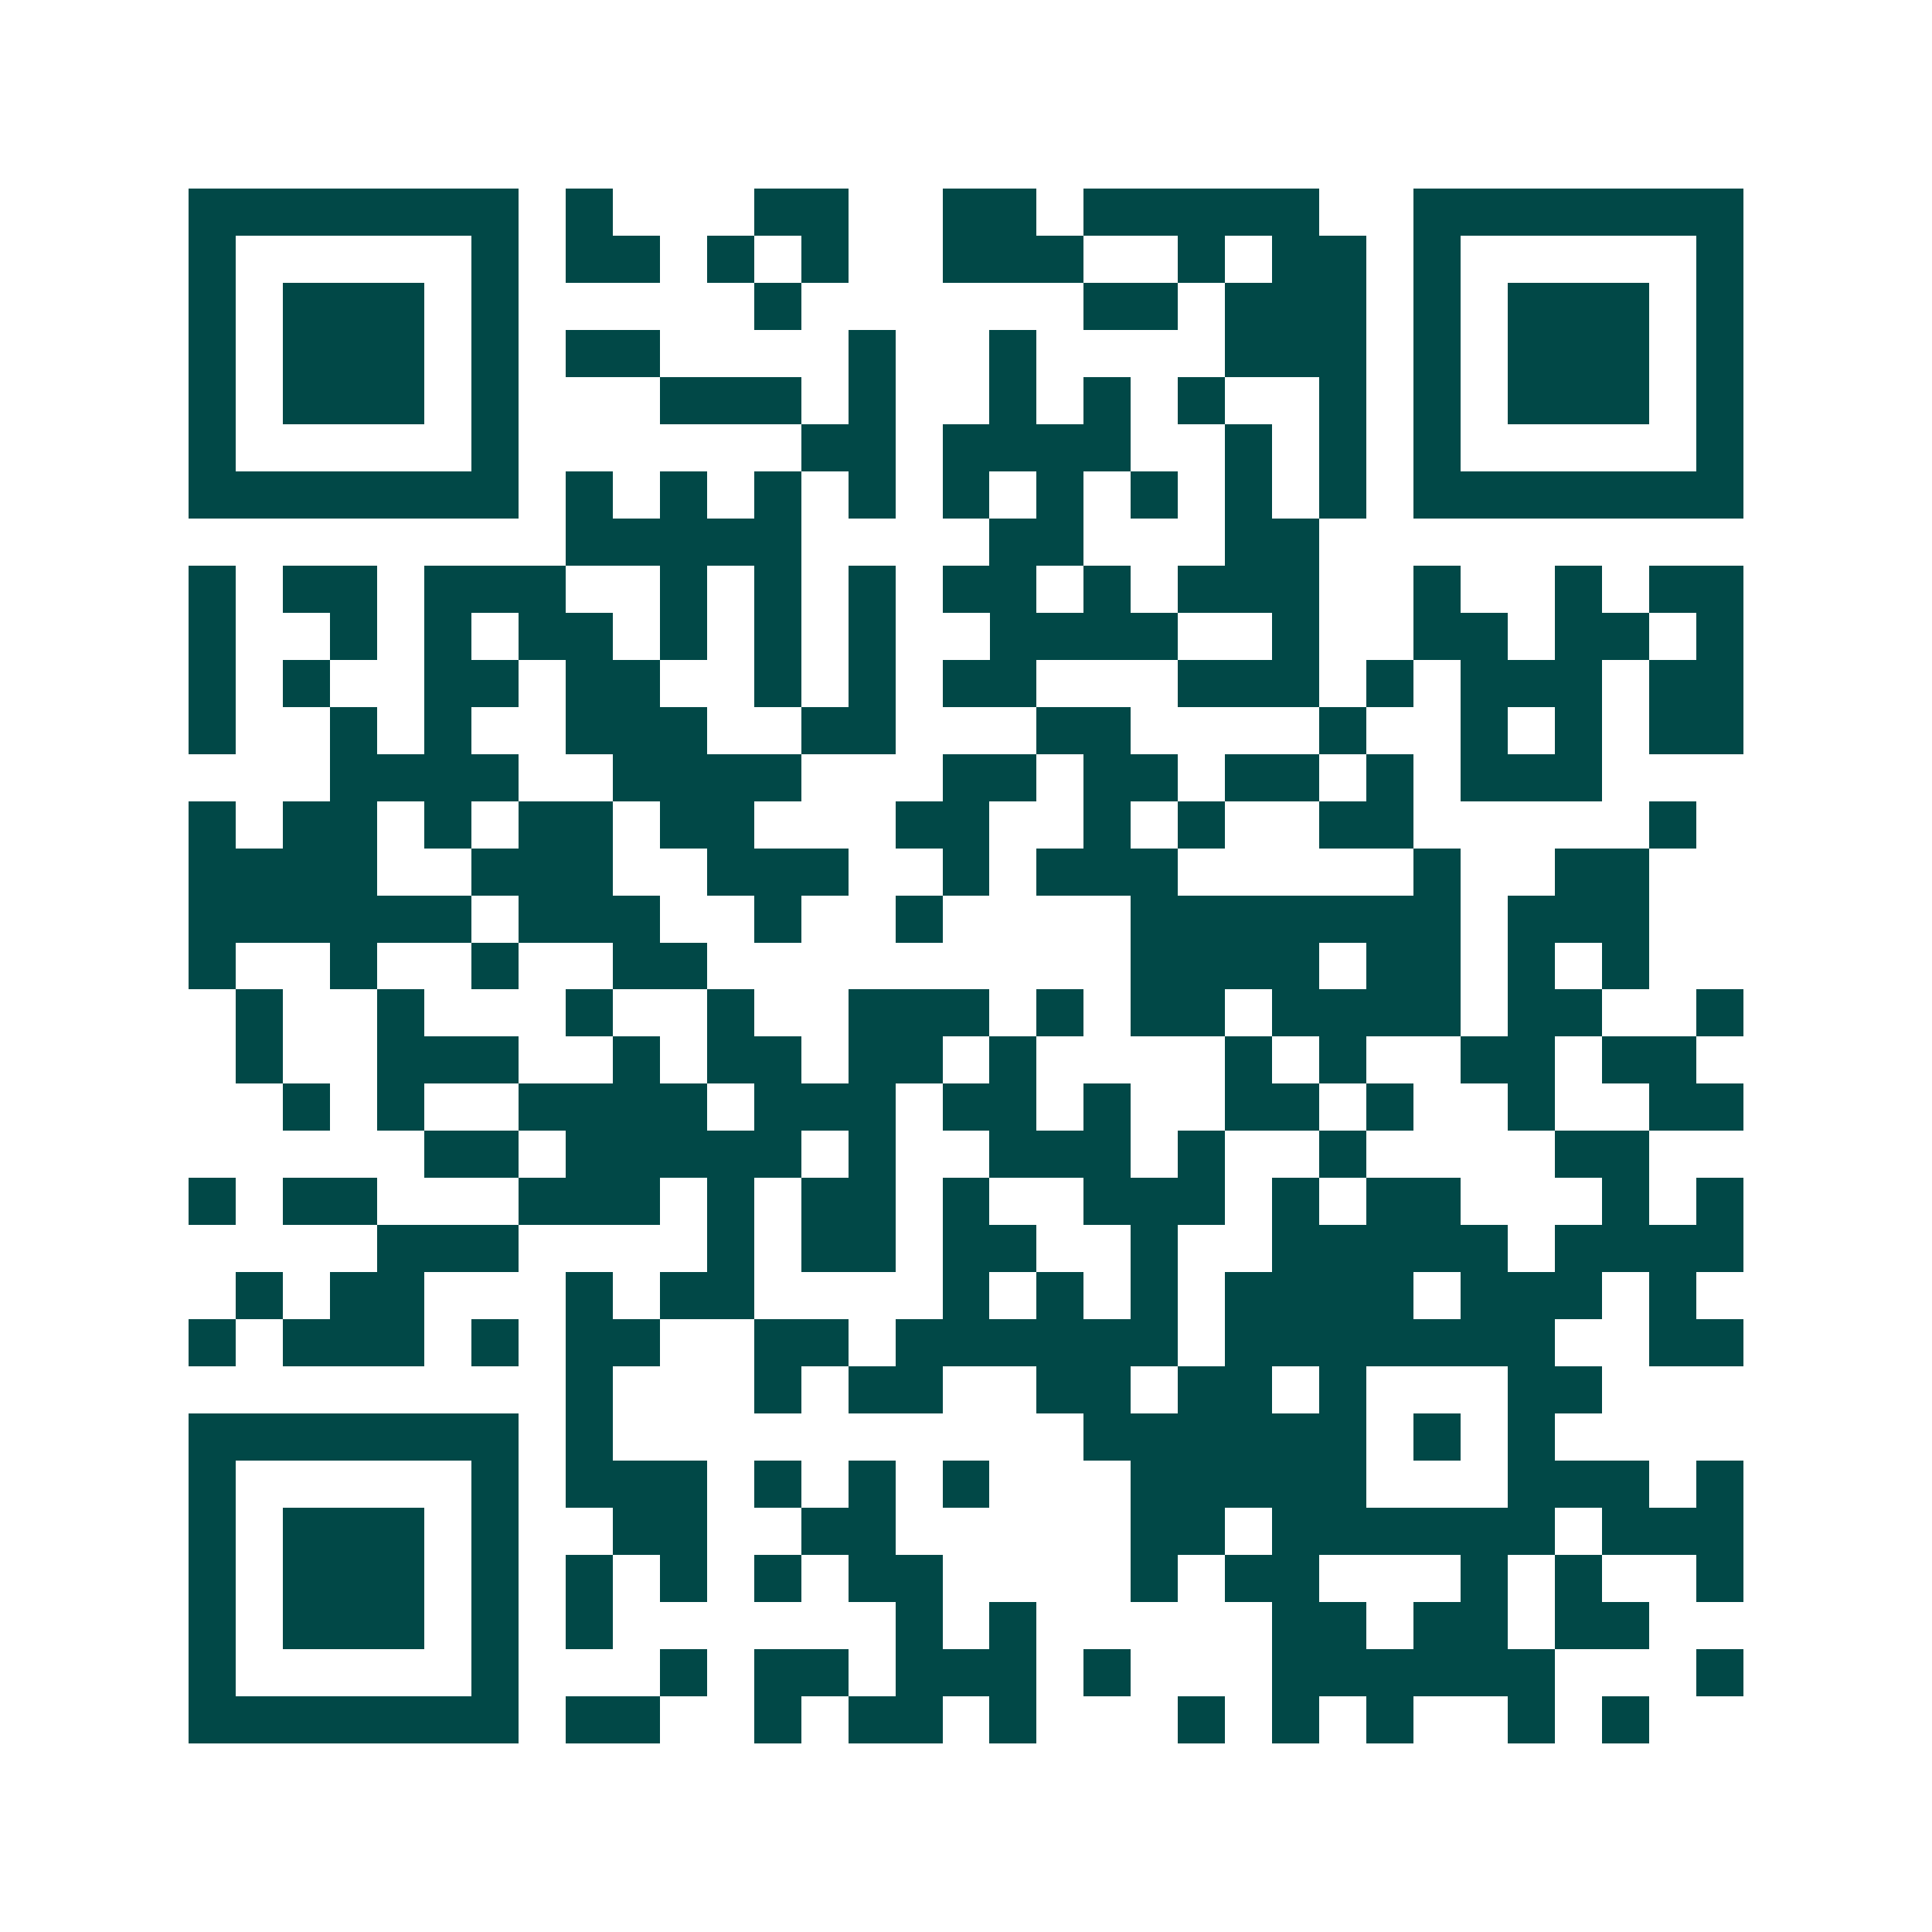 <svg xmlns="http://www.w3.org/2000/svg" width="200" height="200" viewBox="0 0 41 41" shape-rendering="crispEdges"><path fill="#ffffff" d="M0 0h41v41H0z"/><path stroke="#014847" d="M4 4.5h7m1 0h1m3 0h2m2 0h2m1 0h5m2 0h7M4 5.5h1m5 0h1m1 0h2m1 0h1m1 0h1m2 0h3m2 0h1m1 0h2m1 0h1m5 0h1M4 6.5h1m1 0h3m1 0h1m5 0h1m6 0h2m1 0h3m1 0h1m1 0h3m1 0h1M4 7.5h1m1 0h3m1 0h1m1 0h2m4 0h1m2 0h1m4 0h3m1 0h1m1 0h3m1 0h1M4 8.5h1m1 0h3m1 0h1m3 0h3m1 0h1m2 0h1m1 0h1m1 0h1m2 0h1m1 0h1m1 0h3m1 0h1M4 9.5h1m5 0h1m6 0h2m1 0h4m2 0h1m1 0h1m1 0h1m5 0h1M4 10.5h7m1 0h1m1 0h1m1 0h1m1 0h1m1 0h1m1 0h1m1 0h1m1 0h1m1 0h1m1 0h7M12 11.5h5m4 0h2m3 0h2M4 12.5h1m1 0h2m1 0h3m2 0h1m1 0h1m1 0h1m1 0h2m1 0h1m1 0h3m2 0h1m2 0h1m1 0h2M4 13.5h1m2 0h1m1 0h1m1 0h2m1 0h1m1 0h1m1 0h1m2 0h4m2 0h1m2 0h2m1 0h2m1 0h1M4 14.5h1m1 0h1m2 0h2m1 0h2m2 0h1m1 0h1m1 0h2m3 0h3m1 0h1m1 0h3m1 0h2M4 15.5h1m2 0h1m1 0h1m2 0h3m2 0h2m3 0h2m4 0h1m2 0h1m1 0h1m1 0h2M7 16.5h4m2 0h4m3 0h2m1 0h2m1 0h2m1 0h1m1 0h3M4 17.5h1m1 0h2m1 0h1m1 0h2m1 0h2m3 0h2m2 0h1m1 0h1m2 0h2m5 0h1M4 18.5h4m2 0h3m2 0h3m2 0h1m1 0h3m5 0h1m2 0h2M4 19.5h6m1 0h3m2 0h1m2 0h1m4 0h7m1 0h3M4 20.5h1m2 0h1m2 0h1m2 0h2m9 0h4m1 0h2m1 0h1m1 0h1M5 21.5h1m2 0h1m3 0h1m2 0h1m2 0h3m1 0h1m1 0h2m1 0h4m1 0h2m2 0h1M5 22.5h1m2 0h3m2 0h1m1 0h2m1 0h2m1 0h1m4 0h1m1 0h1m2 0h2m1 0h2M6 23.5h1m1 0h1m2 0h4m1 0h3m1 0h2m1 0h1m2 0h2m1 0h1m2 0h1m2 0h2M9 24.5h2m1 0h5m1 0h1m2 0h3m1 0h1m2 0h1m4 0h2M4 25.5h1m1 0h2m3 0h3m1 0h1m1 0h2m1 0h1m2 0h3m1 0h1m1 0h2m3 0h1m1 0h1M8 26.5h3m4 0h1m1 0h2m1 0h2m2 0h1m2 0h5m1 0h4M5 27.5h1m1 0h2m3 0h1m1 0h2m4 0h1m1 0h1m1 0h1m1 0h4m1 0h3m1 0h1M4 28.5h1m1 0h3m1 0h1m1 0h2m2 0h2m1 0h6m1 0h7m2 0h2M12 29.5h1m3 0h1m1 0h2m2 0h2m1 0h2m1 0h1m3 0h2M4 30.5h7m1 0h1m10 0h6m1 0h1m1 0h1M4 31.5h1m5 0h1m1 0h3m1 0h1m1 0h1m1 0h1m3 0h5m3 0h3m1 0h1M4 32.5h1m1 0h3m1 0h1m2 0h2m2 0h2m5 0h2m1 0h6m1 0h3M4 33.5h1m1 0h3m1 0h1m1 0h1m1 0h1m1 0h1m1 0h2m4 0h1m1 0h2m3 0h1m1 0h1m2 0h1M4 34.5h1m1 0h3m1 0h1m1 0h1m6 0h1m1 0h1m5 0h2m1 0h2m1 0h2M4 35.5h1m5 0h1m3 0h1m1 0h2m1 0h3m1 0h1m3 0h6m3 0h1M4 36.5h7m1 0h2m2 0h1m1 0h2m1 0h1m3 0h1m1 0h1m1 0h1m2 0h1m1 0h1"/></svg>
